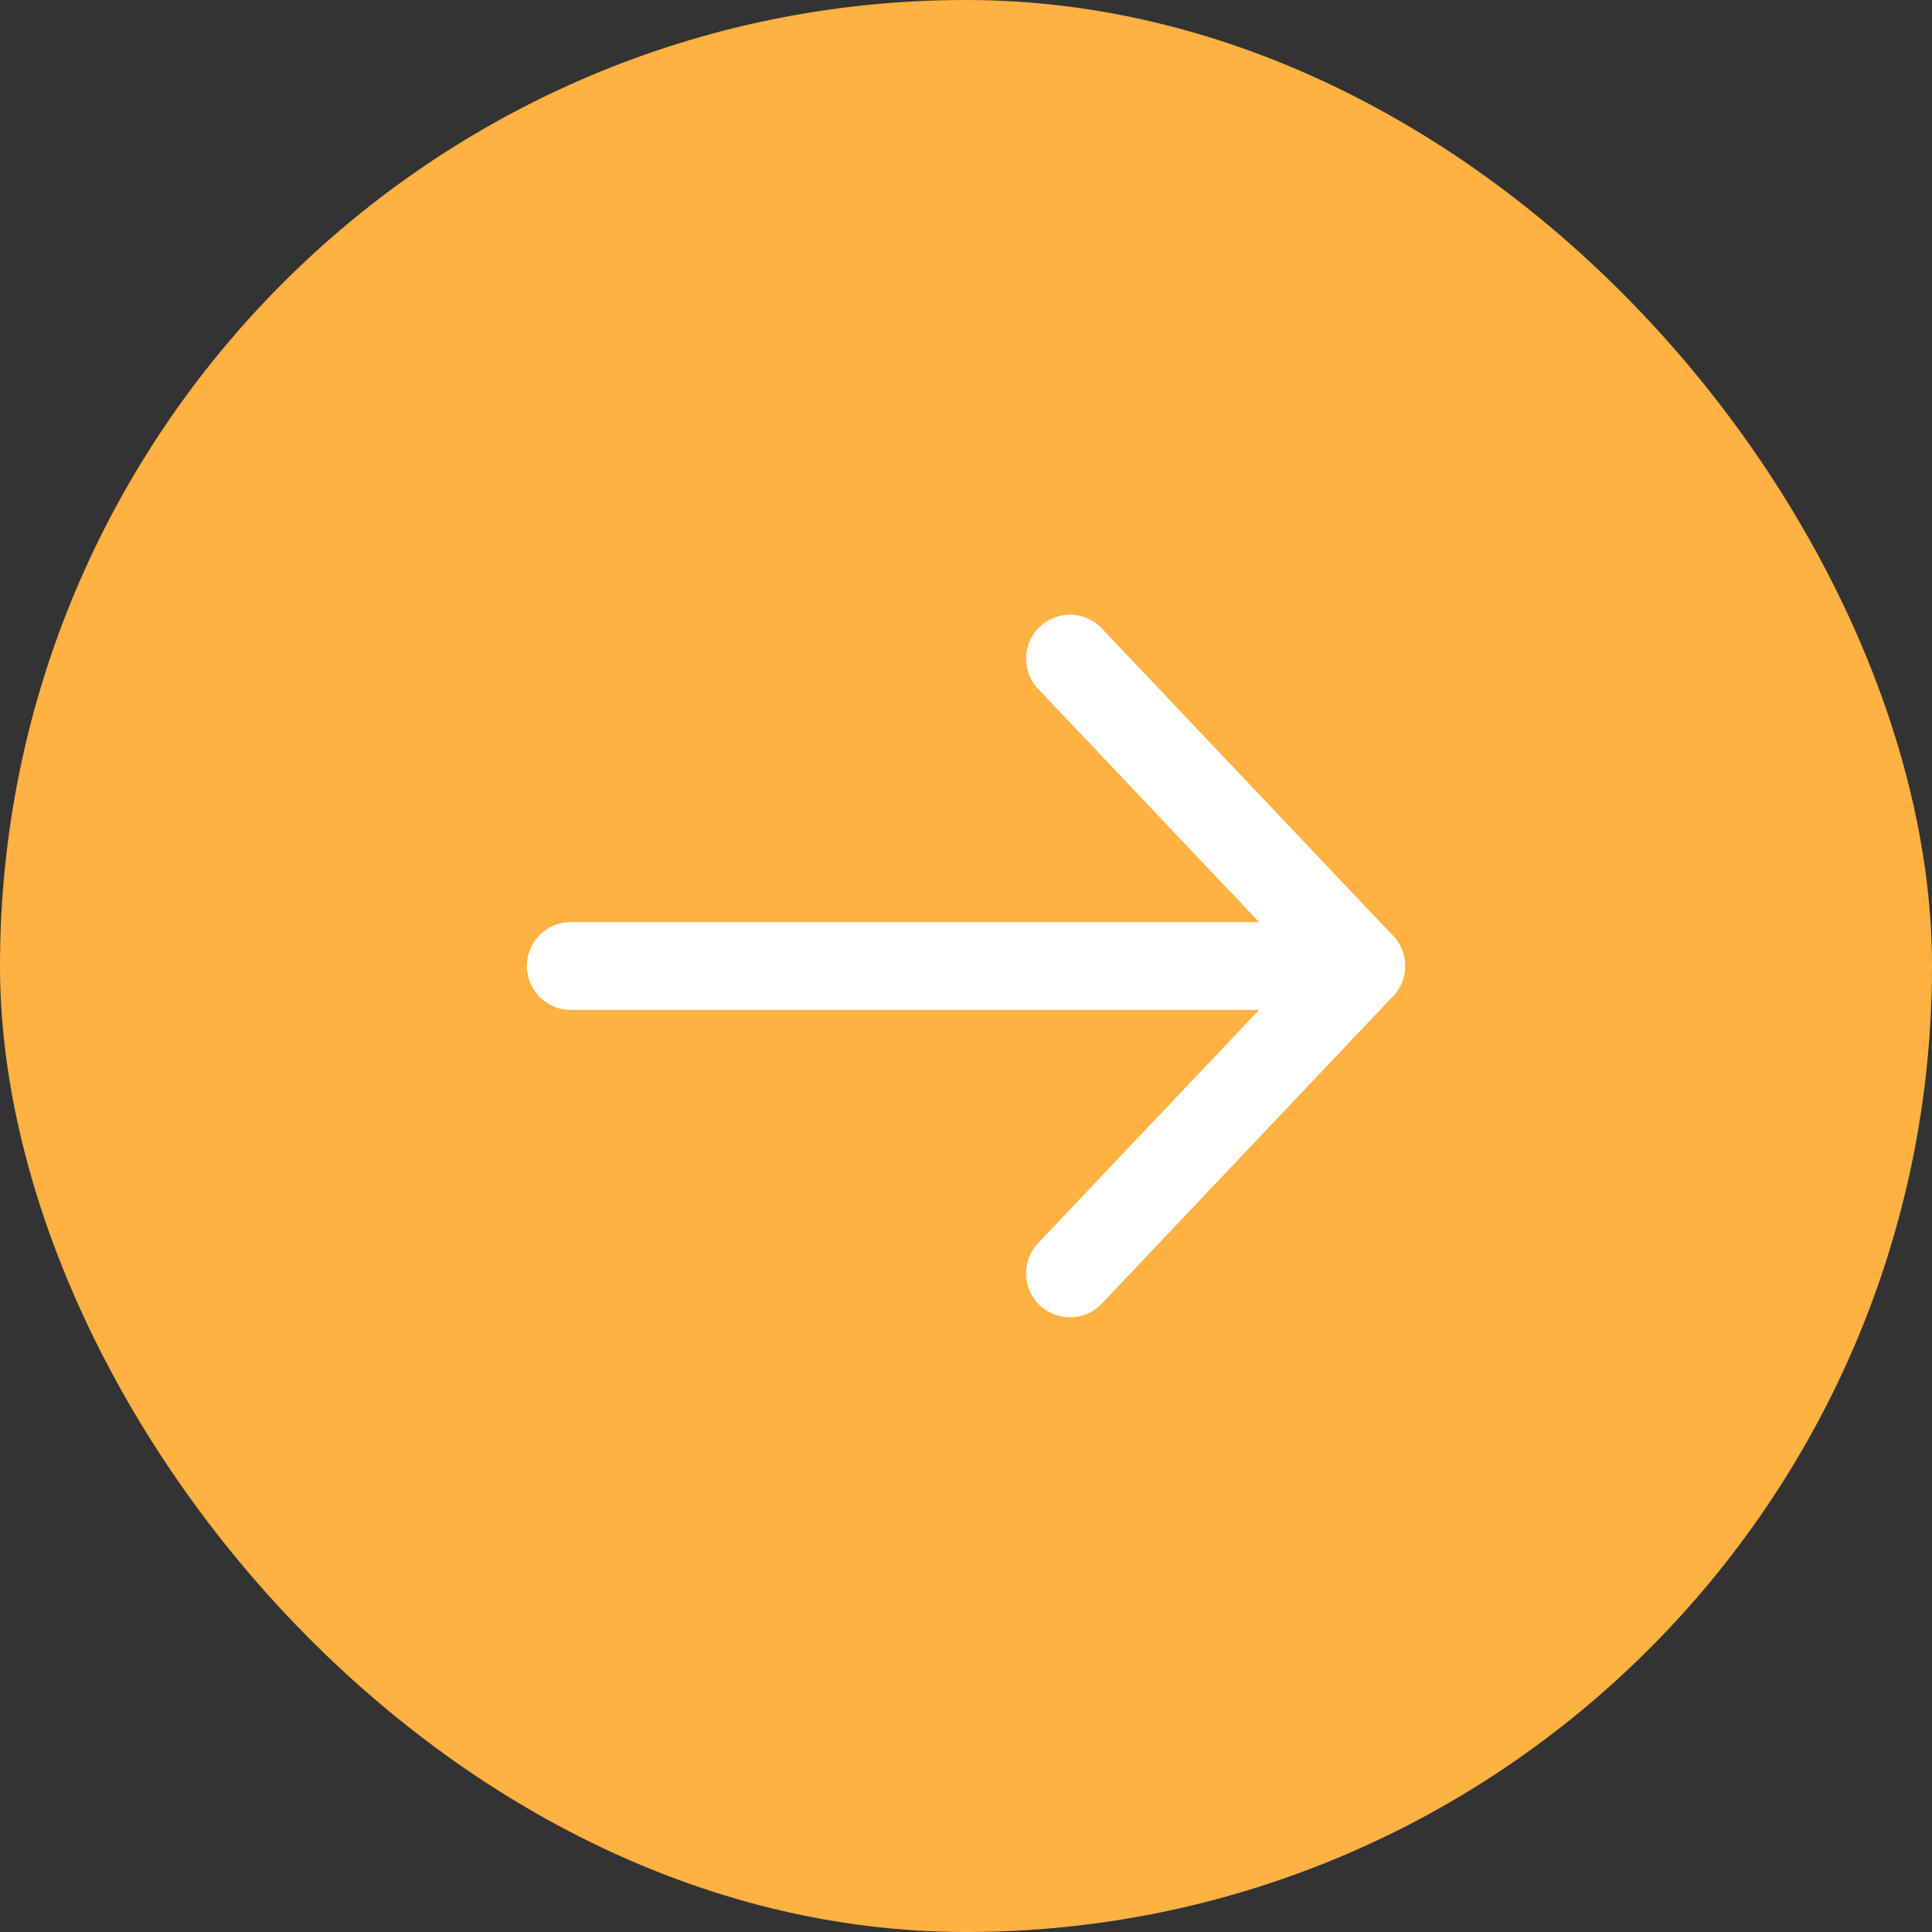 <svg xmlns="http://www.w3.org/2000/svg" width="44" height="44" viewBox="0 0 44 44" fill="none"><rect x="0" y="0" width="44" height="44" fill="#333333" stroke="none"/><rect width="44" height="44" rx="22" fill="#FFB142"></rect><path d="M13 22L31 22" stroke="white" stroke-width="2" stroke-linecap="round" stroke-linejoin="round"></path><path d="M24.368 15L31 22L24.368 29" stroke="white" stroke-width="2" stroke-linecap="round" stroke-linejoin="round"></path></svg>